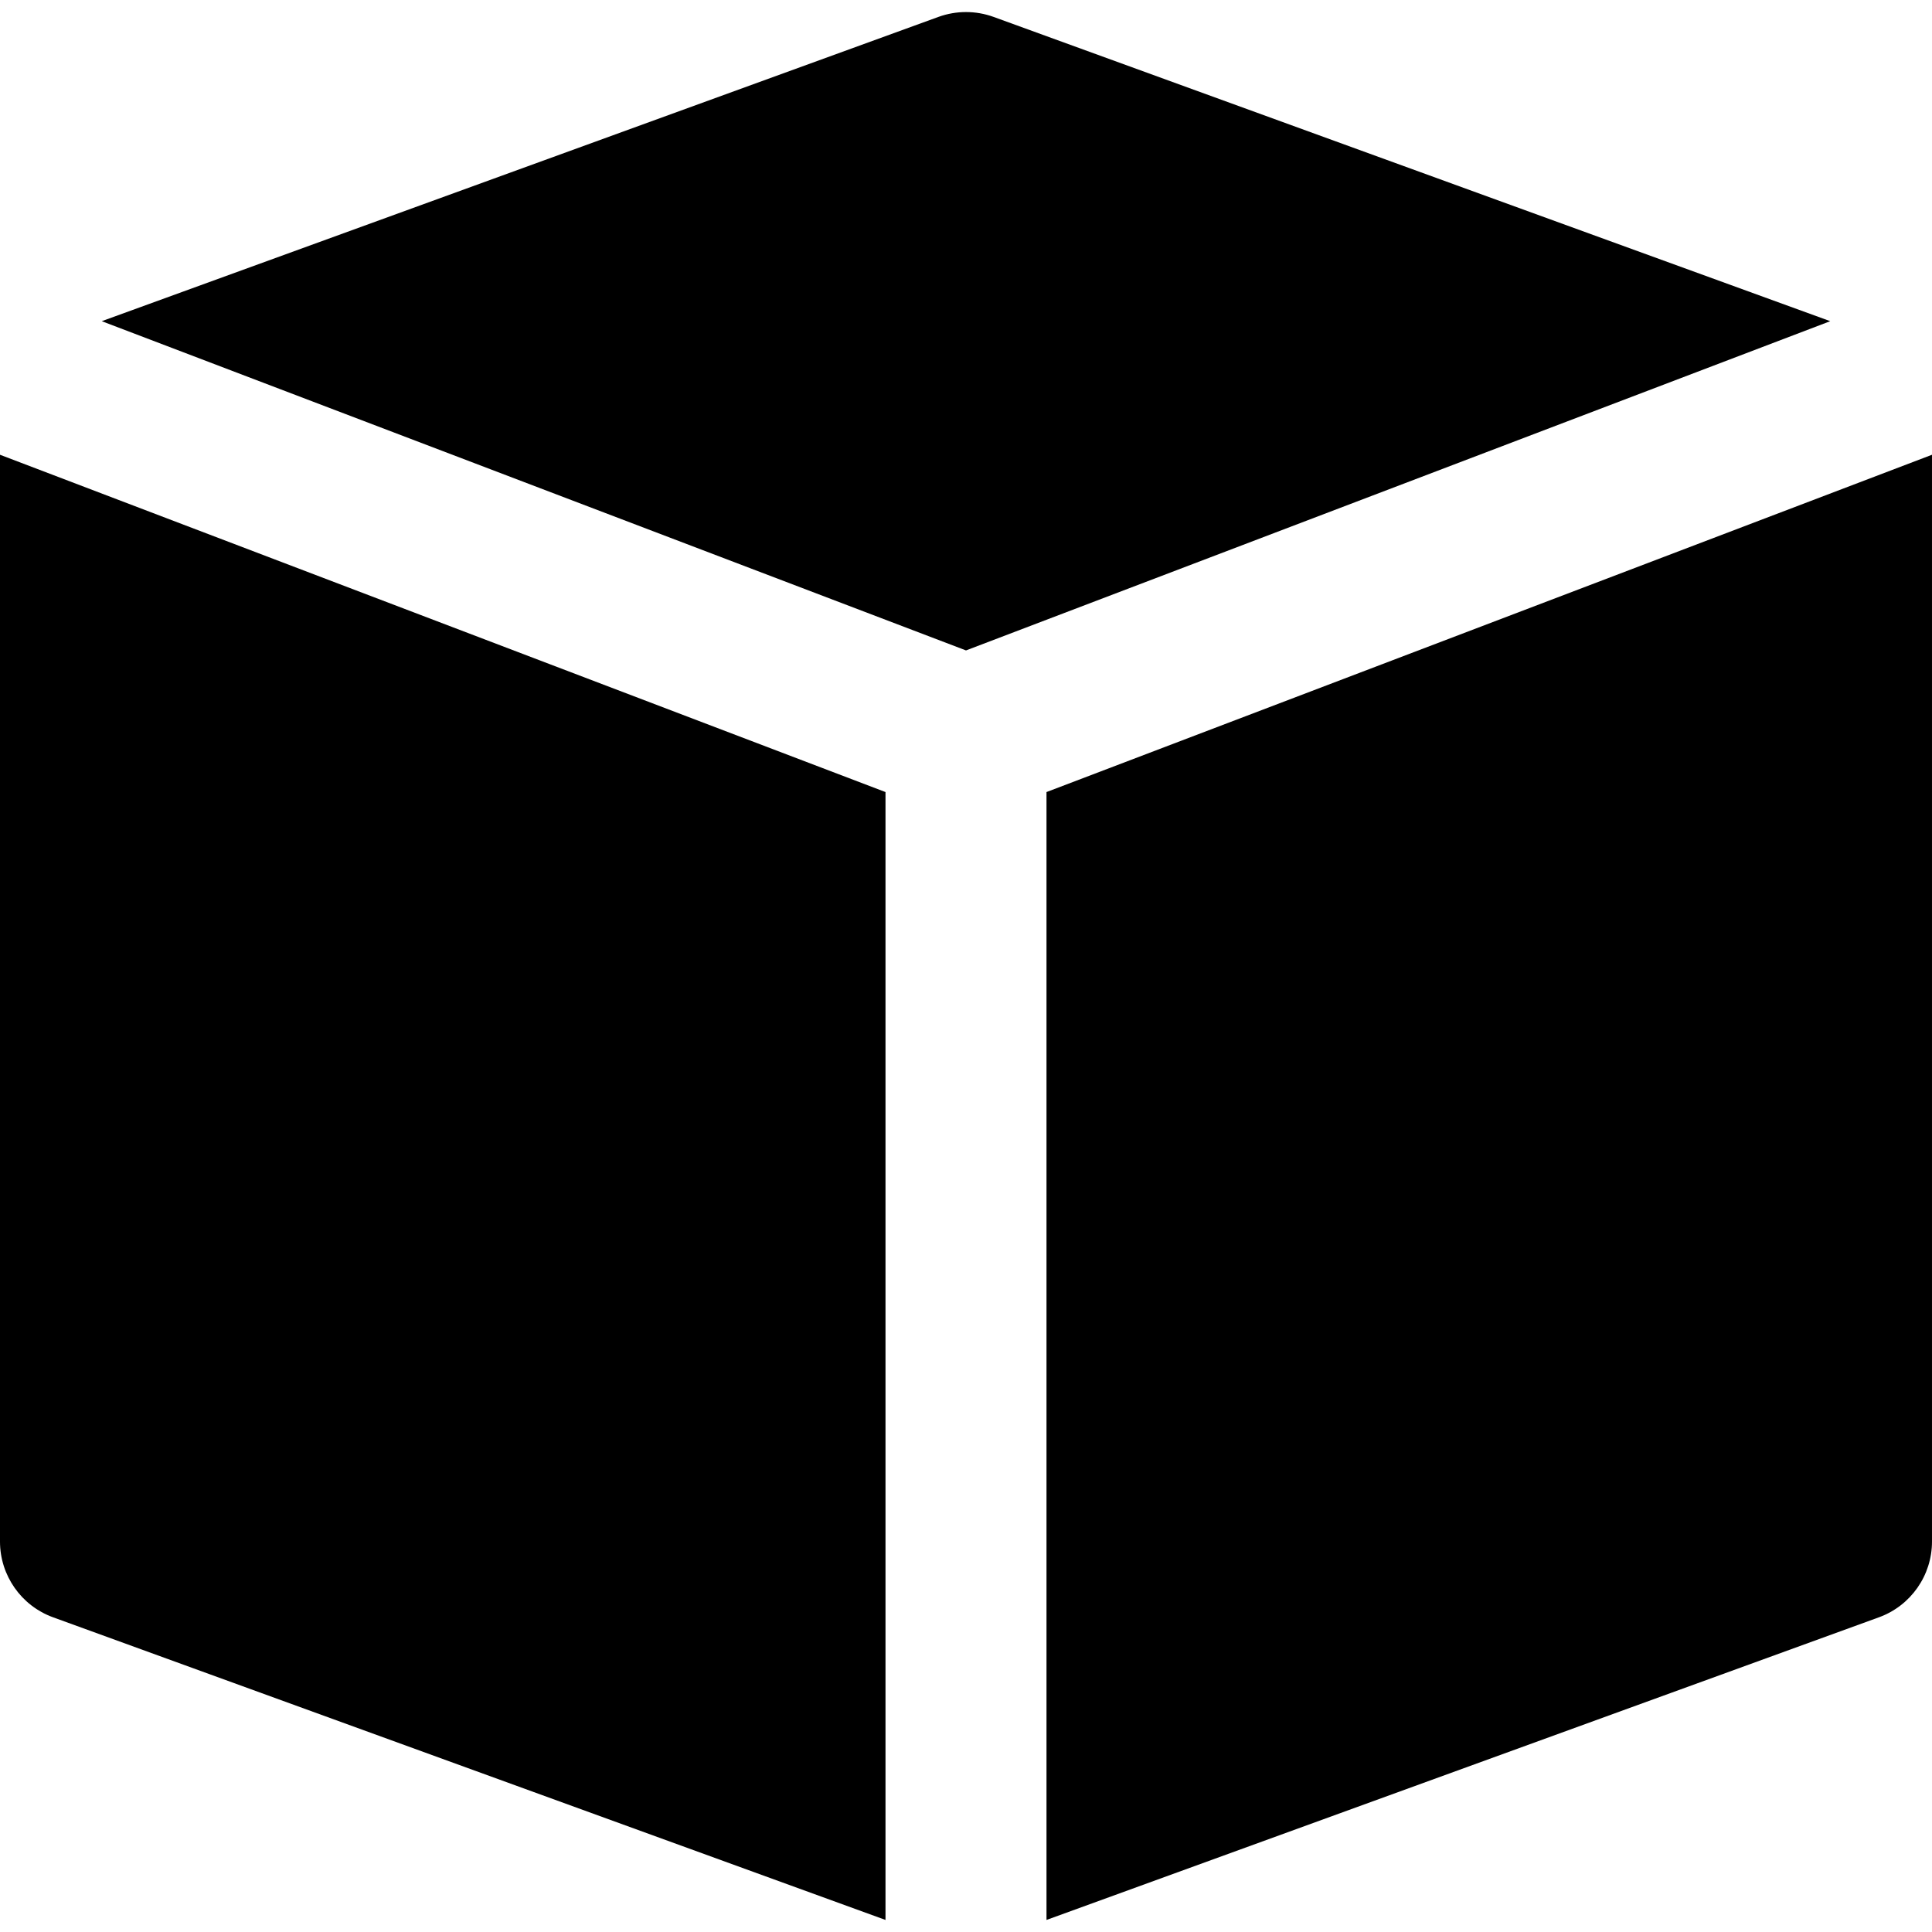 <?xml version="1.0" encoding="iso-8859-1"?>
<!-- Generator: Adobe Illustrator 19.0.0, SVG Export Plug-In . SVG Version: 6.00 Build 0)  -->
<svg version="1.1" id="Layer_1" xmlns="http://www.w3.org/2000/svg" xmlns:xlink="http://www.w3.org/1999/xlink" x="0px" y="0px"
	 viewBox="0 0 512 512" style="enable-background:new 0 0 512 512;" xml:space="preserve">
<g>
	<g>
		<g>
			<path d="M263.296,4.476c-4.715-1.707-9.877-1.707-14.592,0L26.965,85.116L256,172.369l229.035-87.253L263.296,4.476z"/>
			<path d="M277.333,209.903v298.901l220.629-80.213c8.427-3.072,14.037-11.093,14.037-20.053V120.516L277.333,209.903z"/>
			<path d="M0,408.538c0,8.96,5.611,16.981,14.037,20.053l220.629,80.213V209.903L0,120.516V408.538z"/>
		</g>
	</g>
</g>
<g>
</g>
<g>
</g>
<g>
</g>
<g>
</g>
<g>
</g>
<g>
</g>
<g>
</g>
<g>
</g>
<g>
</g>
<g>
</g>
<g>
</g>
<g>
</g>
<g>
</g>
<g>
</g>
<g>
</g>
</svg>
